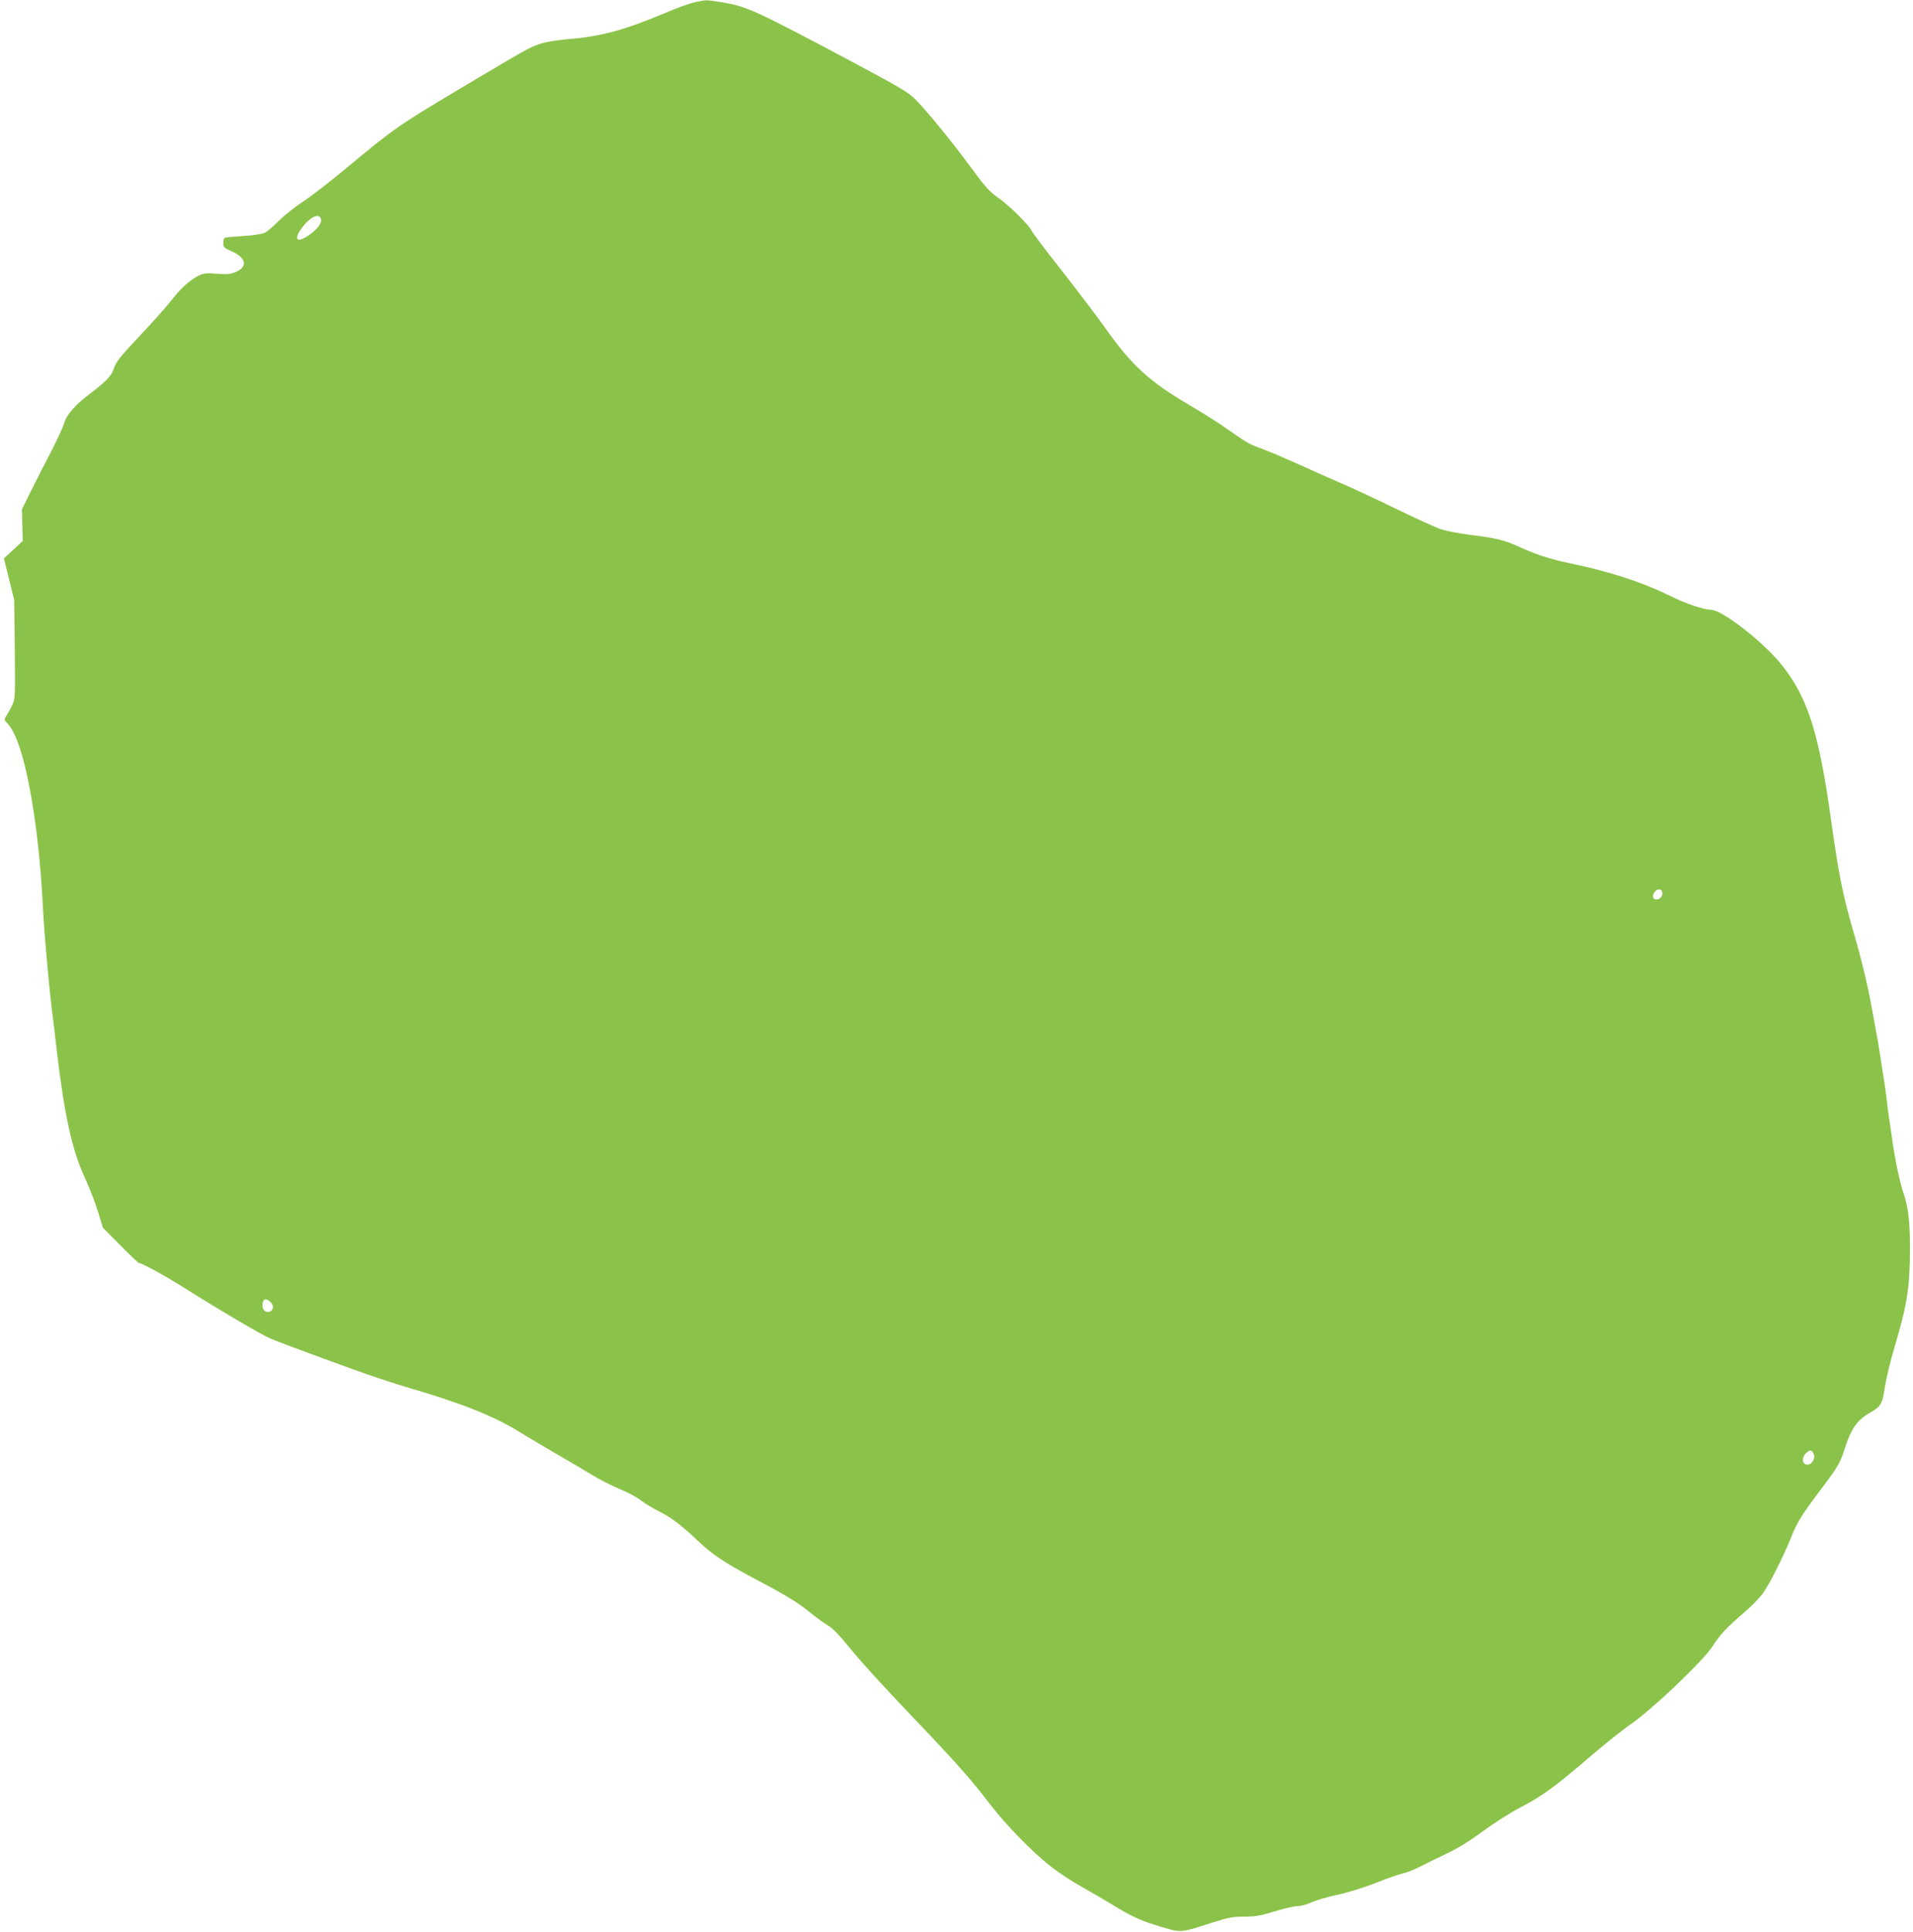 <?xml version="1.0" standalone="no"?>
<!DOCTYPE svg PUBLIC "-//W3C//DTD SVG 20010904//EN"
 "http://www.w3.org/TR/2001/REC-SVG-20010904/DTD/svg10.dtd">
<svg version="1.0" xmlns="http://www.w3.org/2000/svg"
 width="1268pt" height="1280pt" viewBox="0 0 1268 1280"
 preserveAspectRatio="xMidYMid meet">
<g transform="translate(0,1280) scale(0.1,-0.1)"
fill="#8bc34a" stroke="none">
<path d="M4604 12785 c-34 -8 -122 -39 -195 -71 -269 -113 -426 -156 -642
-173 -77 -7 -151 -19 -189 -32 -67 -22 -93 -37 -538 -302 -399 -238 -428 -258
-747 -523 -103 -86 -232 -186 -286 -221 -54 -35 -126 -93 -160 -127 -34 -35
-75 -70 -92 -78 -18 -9 -76 -18 -144 -22 -63 -4 -118 -9 -122 -12 -5 -3 -9
-19 -9 -35 0 -27 6 -33 55 -54 96 -43 109 -101 30 -136 -36 -16 -57 -18 -127
-13 -74 6 -89 4 -126 -15 -58 -30 -114 -81 -184 -171 -33 -41 -119 -138 -192
-215 -145 -154 -168 -183 -185 -236 -13 -39 -54 -82 -151 -155 -102 -77 -158
-140 -175 -198 -8 -28 -47 -112 -85 -186 -39 -74 -99 -191 -133 -260 l-62
-125 3 -104 3 -105 -62 -58 -63 -58 34 -138 34 -137 4 -327 c3 -311 3 -328
-17 -370 -11 -24 -28 -55 -38 -70 -17 -27 -17 -28 9 -55 106 -111 203 -621
233 -1223 8 -172 43 -555 65 -720 5 -41 17 -136 25 -210 52 -441 101 -667 190
-860 29 -63 67 -162 85 -220 l32 -105 116 -117 c64 -65 120 -118 125 -118 20
0 171 -83 312 -172 222 -140 487 -296 552 -325 57 -24 140 -56 563 -210 113
-41 275 -94 360 -119 347 -101 560 -186 731 -291 63 -39 175 -105 249 -148 74
-43 178 -104 231 -136 52 -32 136 -75 185 -95 49 -19 112 -53 139 -74 28 -21
82 -54 120 -73 83 -41 150 -92 260 -196 98 -93 176 -145 381 -254 203 -107
282 -155 369 -226 39 -31 89 -68 112 -81 26 -14 73 -61 120 -119 105 -128 210
-244 464 -511 273 -286 369 -395 487 -550 109 -142 285 -323 415 -424 48 -37
138 -96 200 -130 61 -35 155 -89 207 -121 123 -76 191 -106 325 -145 126 -37
117 -38 332 31 104 33 135 39 210 39 72 0 109 6 202 35 62 19 131 35 153 35
22 0 63 11 91 25 29 13 104 35 168 49 68 14 176 47 257 79 77 31 158 59 179
63 21 3 72 24 113 44 41 21 122 61 180 88 68 32 151 83 235 145 72 53 186 126
255 162 145 76 231 138 465 340 94 80 211 174 260 207 145 99 488 426 549 523
46 73 94 124 209 222 48 41 105 100 126 131 49 72 137 249 186 372 38 96 69
145 205 325 101 134 117 162 145 248 46 145 83 197 178 251 64 36 76 59 91
168 8 51 36 170 64 263 84 282 102 396 102 660 0 164 -12 270 -41 352 -25 73
-54 207 -74 343 -8 58 -19 134 -25 170 -5 36 -12 90 -15 120 -4 30 -10 80 -15
110 -5 30 -17 102 -25 160 -9 58 -20 128 -26 155 -5 28 -18 102 -30 165 -28
157 -70 332 -123 513 -71 245 -99 382 -151 757 -79 565 -153 798 -324 1013
-122 153 -397 367 -472 367 -47 0 -166 40 -274 94 -186 91 -398 160 -670 216
-119 25 -221 58 -324 106 -96 44 -155 59 -321 79 -74 10 -162 26 -195 37 -33
10 -175 75 -315 143 -140 68 -300 142 -355 165 -55 24 -174 76 -265 118 -91
41 -201 88 -244 104 -101 37 -100 37 -231 128 -60 43 -176 116 -258 164 -272
160 -383 262 -560 511 -59 83 -190 255 -291 384 -102 129 -192 248 -200 265
-17 37 -152 169 -216 213 -61 42 -86 69 -193 215 -113 154 -283 362 -357 437
-48 49 -104 82 -438 260 -636 338 -684 359 -848 386 -108 17 -100 17 -180 0z
m-2476 -1441 c4 -26 -28 -66 -83 -104 -77 -53 -100 -28 -46 47 56 78 122 107
129 57z m8890 -4457 c5 -23 -15 -47 -38 -47 -25 0 -31 24 -13 49 17 25 46 24
51 -2z m-9226 -2714 c23 -20 23 -49 1 -62 -26 -14 -53 5 -53 38 0 44 20 54 52
24z m10228 -1003 c16 -30 -8 -75 -40 -75 -34 0 -40 45 -11 74 26 26 37 26 51
1z"/>
</g>
</svg>
